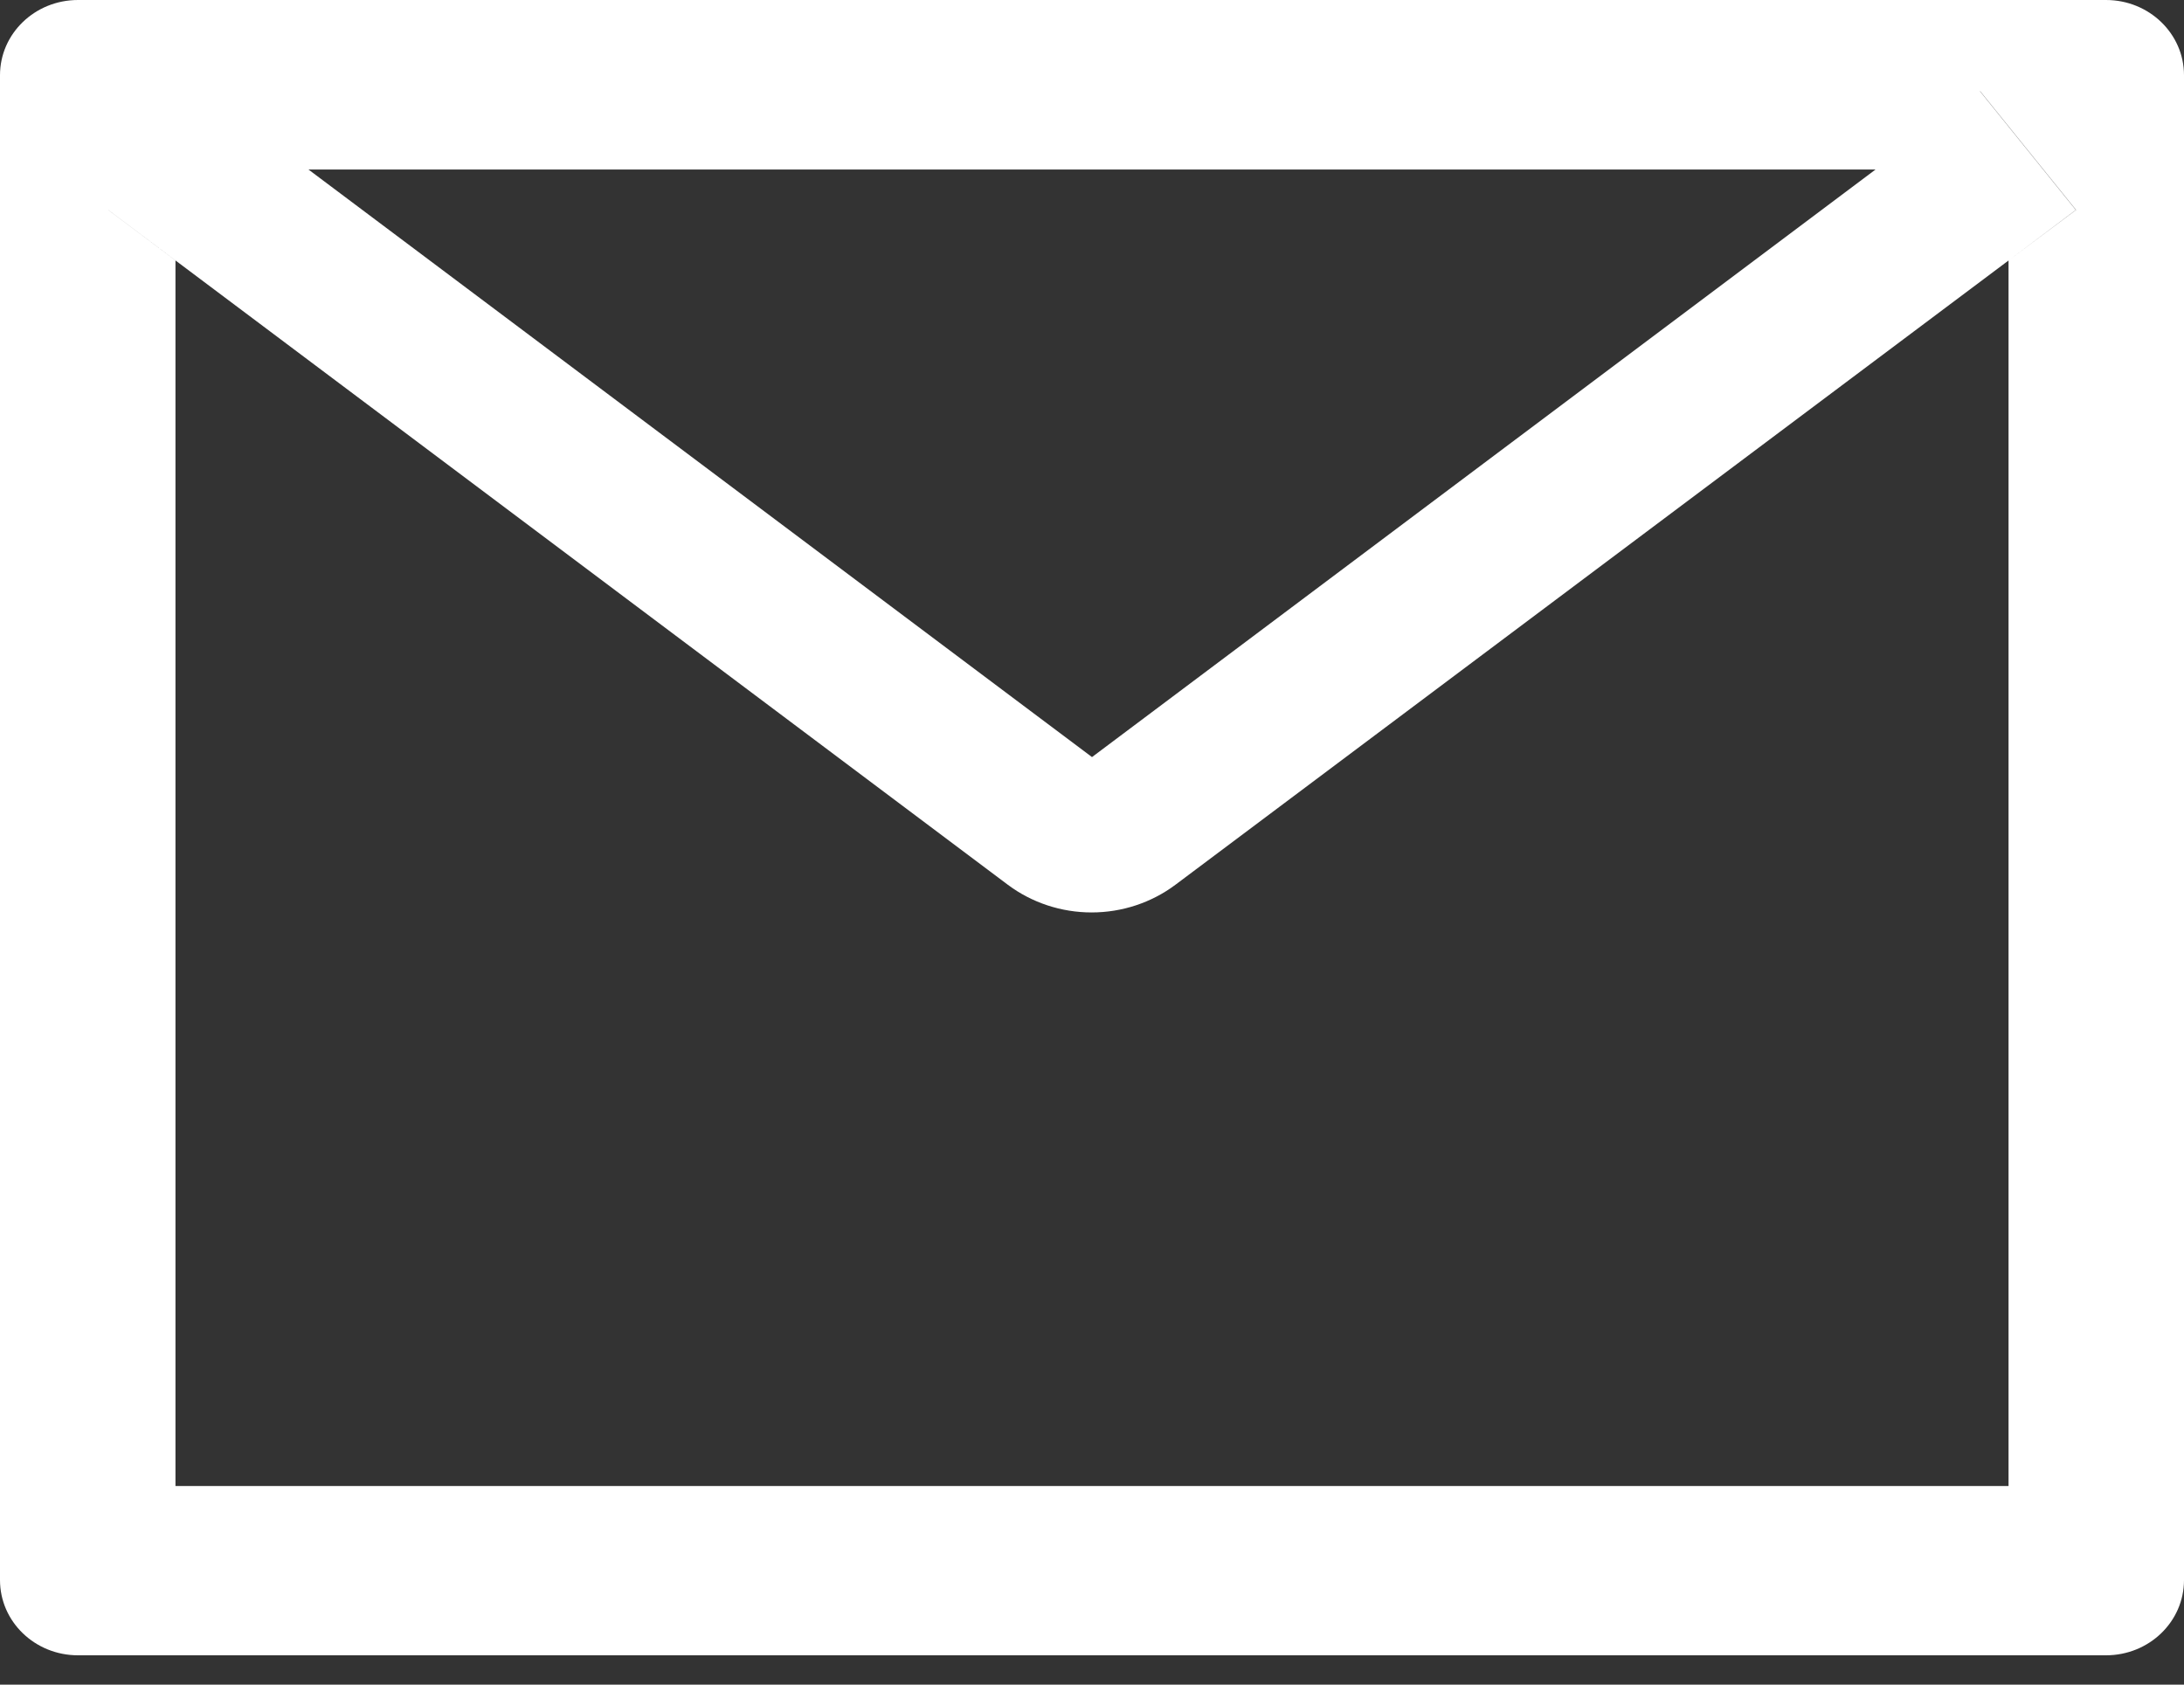 <svg width="35" height="27" viewBox="0 0 35 27" fill="none" xmlns="http://www.w3.org/2000/svg">
<rect x="0" y="0" width="35" height="27" fill="#333333" stroke="none"/>
<path d="M33.75 0H1.25C0.559 0 0 0.539 0 1.206V25.324C0 25.991 0.559 26.53 1.25 26.53H33.75C34.441 26.53 35 25.991 35 25.324V1.206C35 0.539 34.441 0 33.75 0ZM32.188 4.175V23.817H2.812V4.175L1.734 3.365L3.27 1.462L4.941 2.717H30.062L31.734 1.462L33.27 3.365L32.188 4.175ZM30.062 2.713L17.5 12.134L4.938 2.713L3.266 1.458L1.73 3.361L2.809 4.172L16.152 14.181C16.536 14.468 17.008 14.624 17.494 14.624C17.98 14.624 18.452 14.468 18.836 14.181L32.188 4.175L33.266 3.365L31.73 1.462L30.062 2.713Z" fill="white"/>
</svg>
